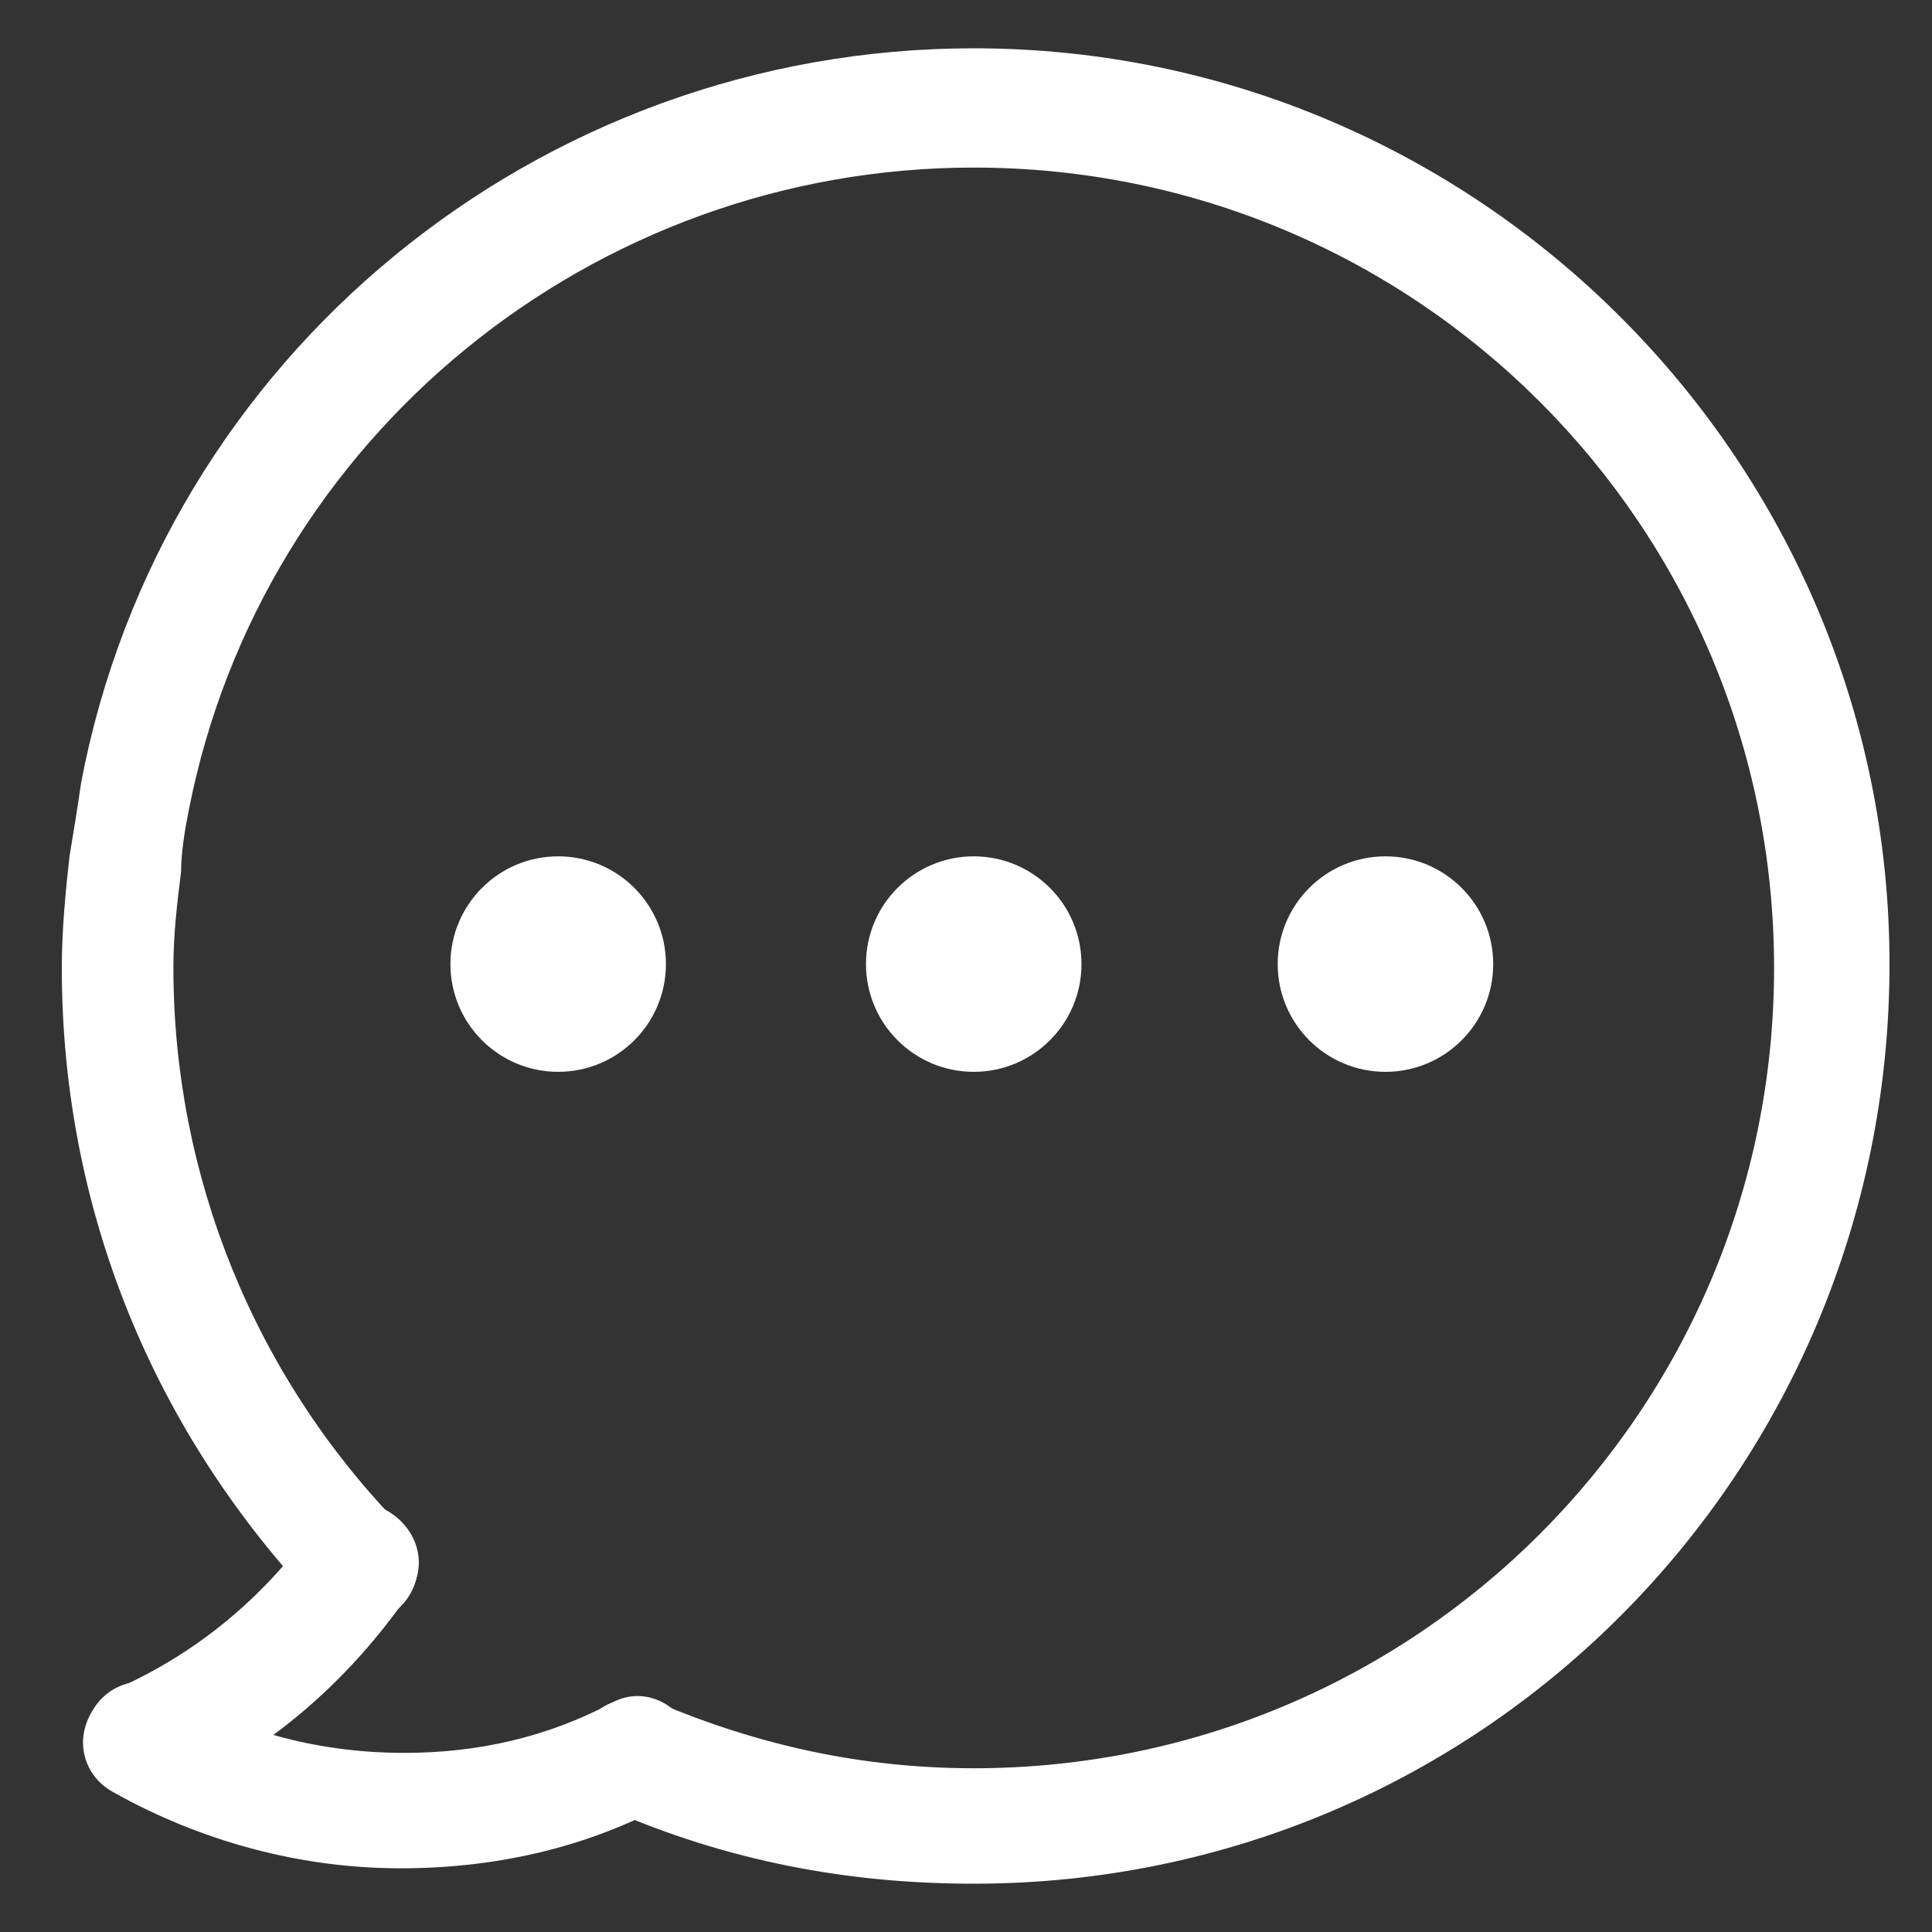 <svg enable-background="new 0 0 200 200" height="200" viewBox="0 0 200 200" width="200" xmlns="http://www.w3.org/2000/svg"><rect x="0" y="0" width="200" height="200" fill="#333333" stroke="none"/><g fill="#fff"><path d="m100.801 195c-13.145 0-25.493-2.39-37.442-7.568-3.187-1.195-4.381-4.779-3.187-7.966 1.195-3.188 4.78-4.383 7.966-3.188 10.357 4.382 21.111 6.772 32.663 6.772 45.807 0 82.851-37.045 82.851-82.852 0-45.808-37.044-82.851-82.851-82.851-39.434 0-73.69 27.883-81.258 66.52-.398 1.992-.797 4.382-.797 6.373-.398 3.187-.796 6.373-.796 9.958 0 21.51 8.364 42.223 23.501 57.757 2.39 2.391 2.39 5.975 0 8.366-2.391 2.39-5.975 2.39-8.365 0-17.127-17.926-26.688-41.028-26.688-66.123 0-3.982.398-7.966.796-11.551.398-2.39.797-4.78 1.195-7.568 8.366-44.213 47.402-76.079 92.412-76.079 52.18 0 94.8 42.621 94.8 94.801 0 52.579-42.221 95.199-94.8 95.199z"/><path d="m41.451 193.406c-10.357 0-20.713-2.788-29.875-7.966-2.789-1.594-3.983-5.179-1.991-8.365 1.593-2.788 5.177-3.982 8.364-1.992 7.17 4.382 15.535 6.374 23.899 6.374 7.568 0 14.738-1.594 21.509-5.179 2.789-1.593 6.373-.398 7.967 2.789 1.593 2.788.398 6.373-2.789 7.966-8.363 4.382-17.525 6.373-27.084 6.373z"/><path d="m14.763 186.236c-2.39 0-4.381-1.194-5.576-3.584-1.195-3.188 0-6.374 3.187-7.967 7.966-3.586 14.738-9.161 19.916-16.331 1.992-2.789 5.577-3.586 8.365-1.594s3.585 5.576 1.593 8.364c-6.374 9.162-14.739 16.332-24.696 20.714-1.196.398-1.992.398-2.789.398z"/><circle cx="100.801" cy="99.802" r="11.154"/><circle cx="143.422" cy="99.802" r="11.154"/><circle cx="57.782" cy="99.802" r="11.154"/></g></svg>